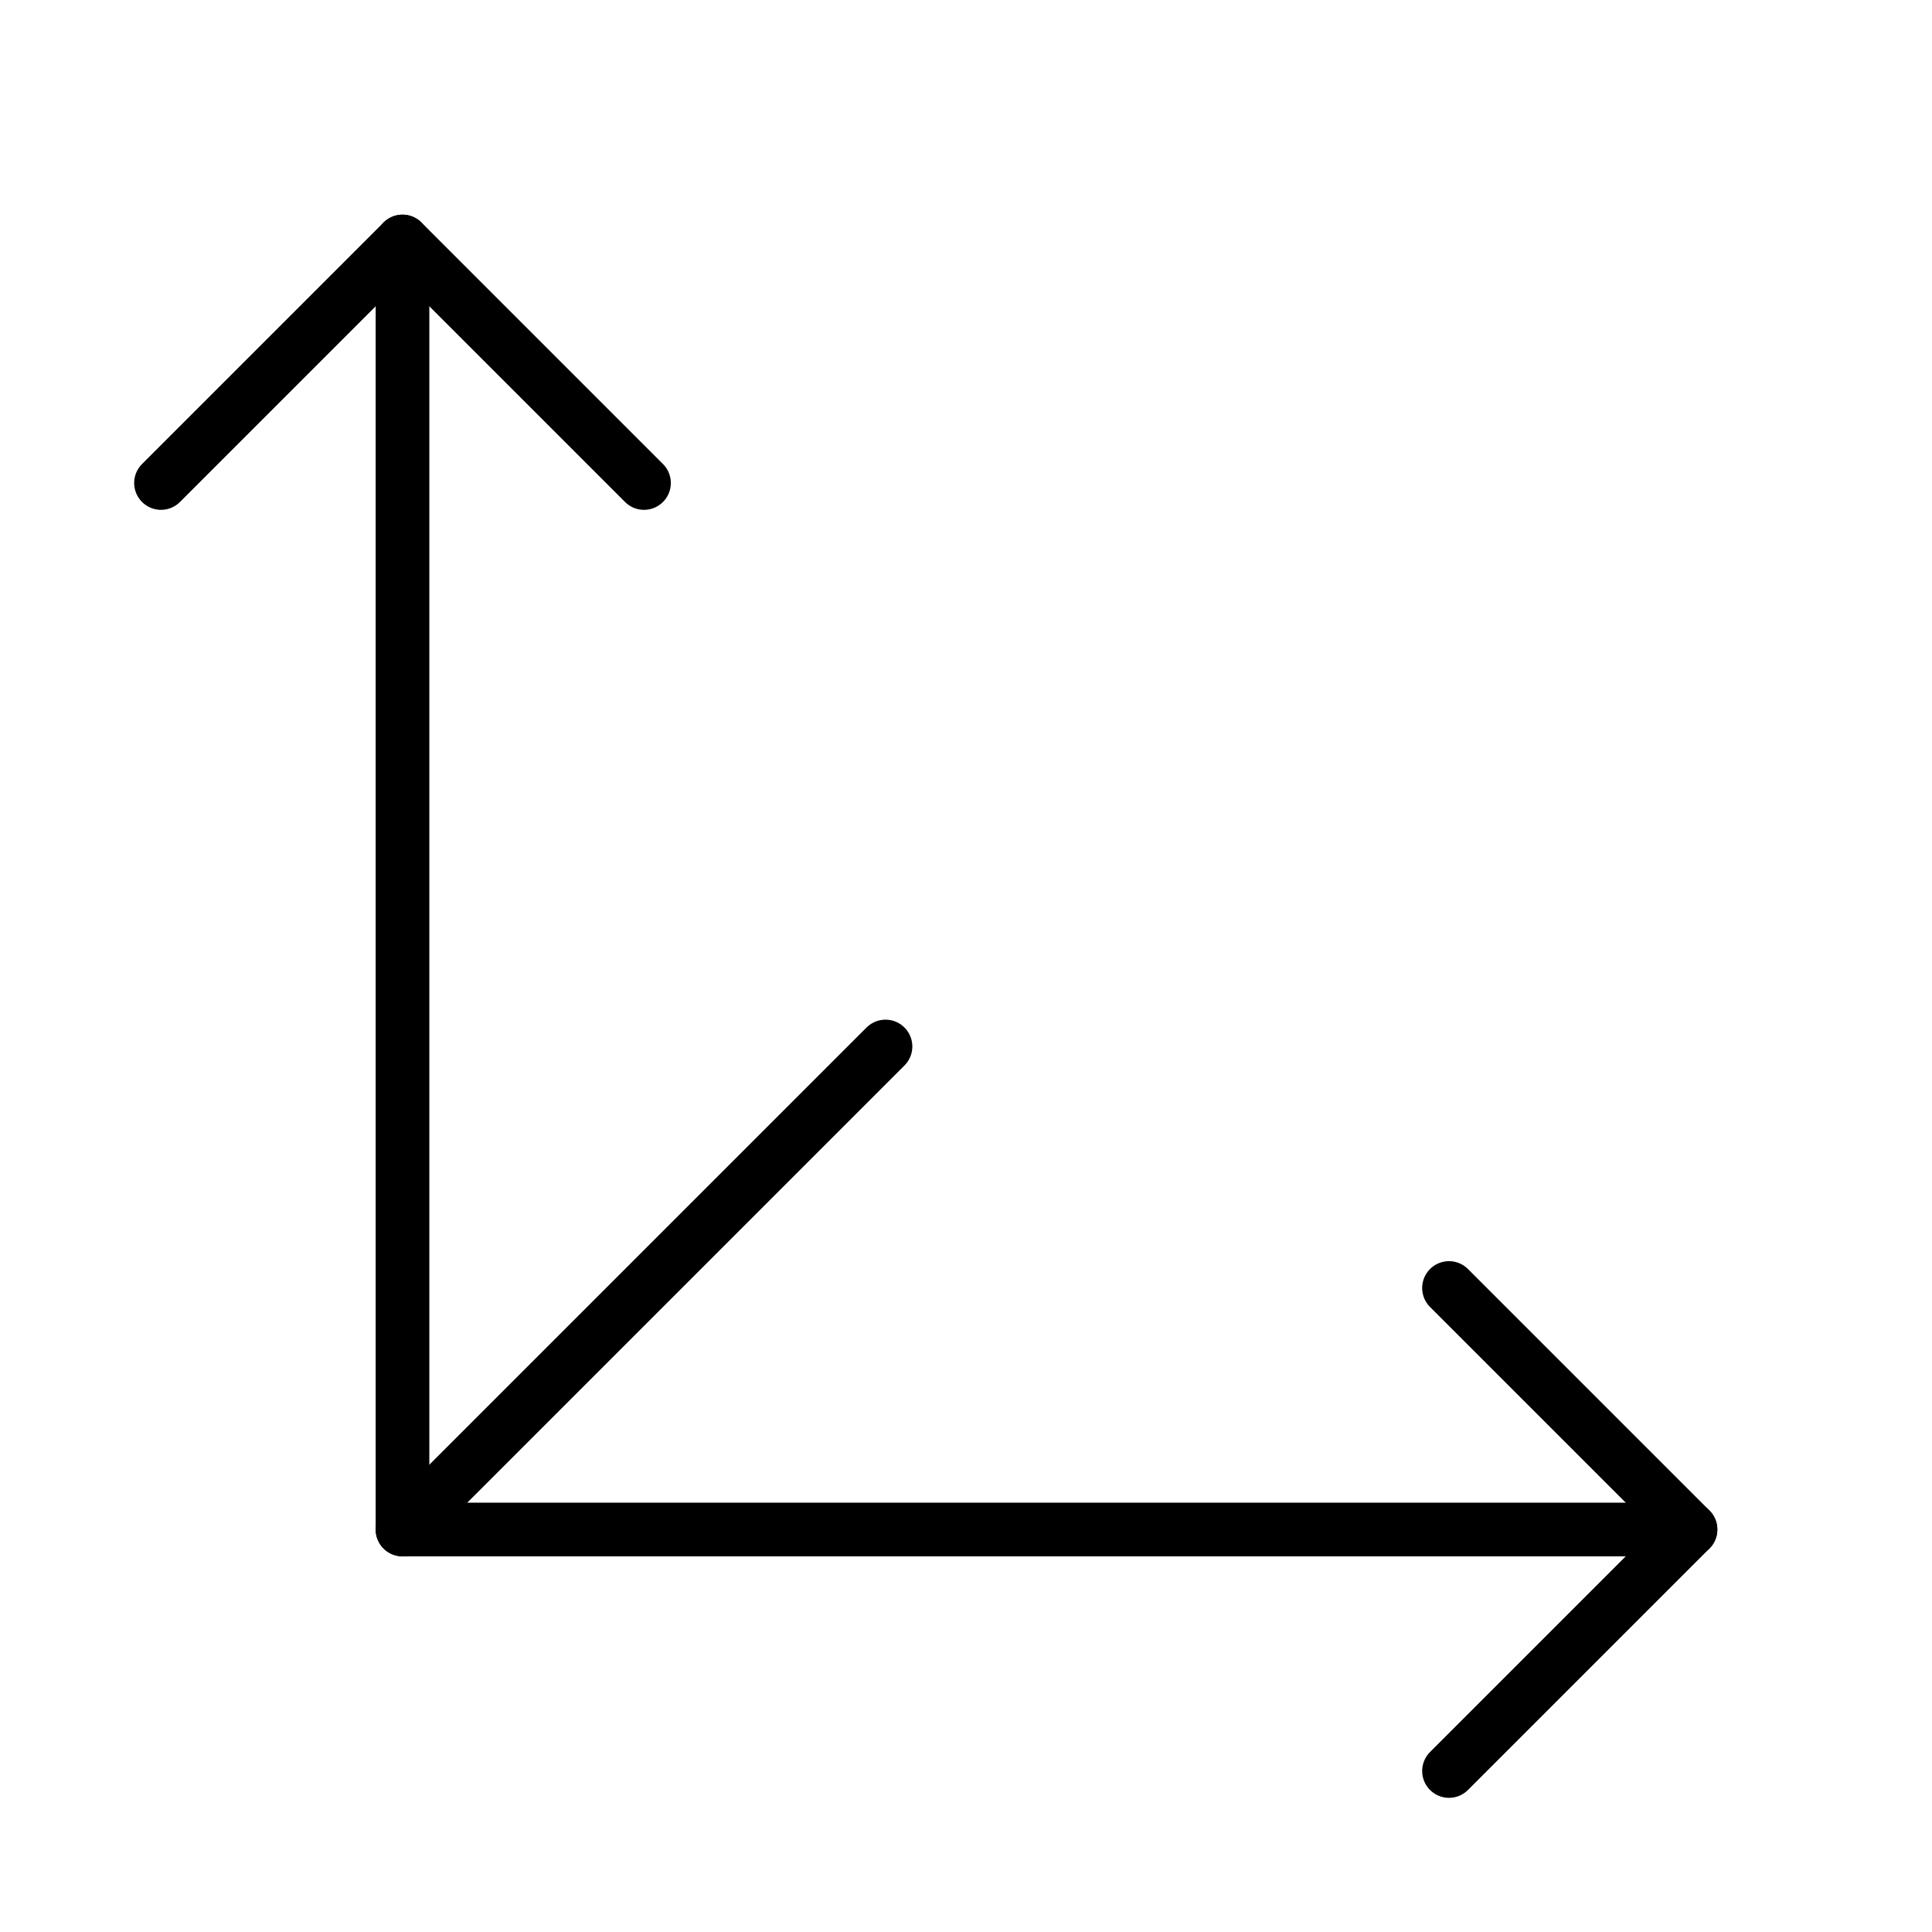 <?xml version="1.0" encoding="UTF-8"?>
<svg xmlns="http://www.w3.org/2000/svg" width="72" height="72" viewBox="0 0 72 72" fill="none">
  <path d="M15 9V57H63" stroke="black" stroke-width="2" stroke-linecap="round" stroke-linejoin="round"></path>
  <path d="M15 57L33 39" stroke="black" stroke-width="2" stroke-linecap="round" stroke-linejoin="round"></path>
  <path d="M6 18L15 9L24 18" stroke="black" stroke-width="2" stroke-linecap="round" stroke-linejoin="round"></path>
  <path d="M54 48L63 57L54 66" stroke="black" stroke-width="2" stroke-linecap="round" stroke-linejoin="round"></path>
</svg>
